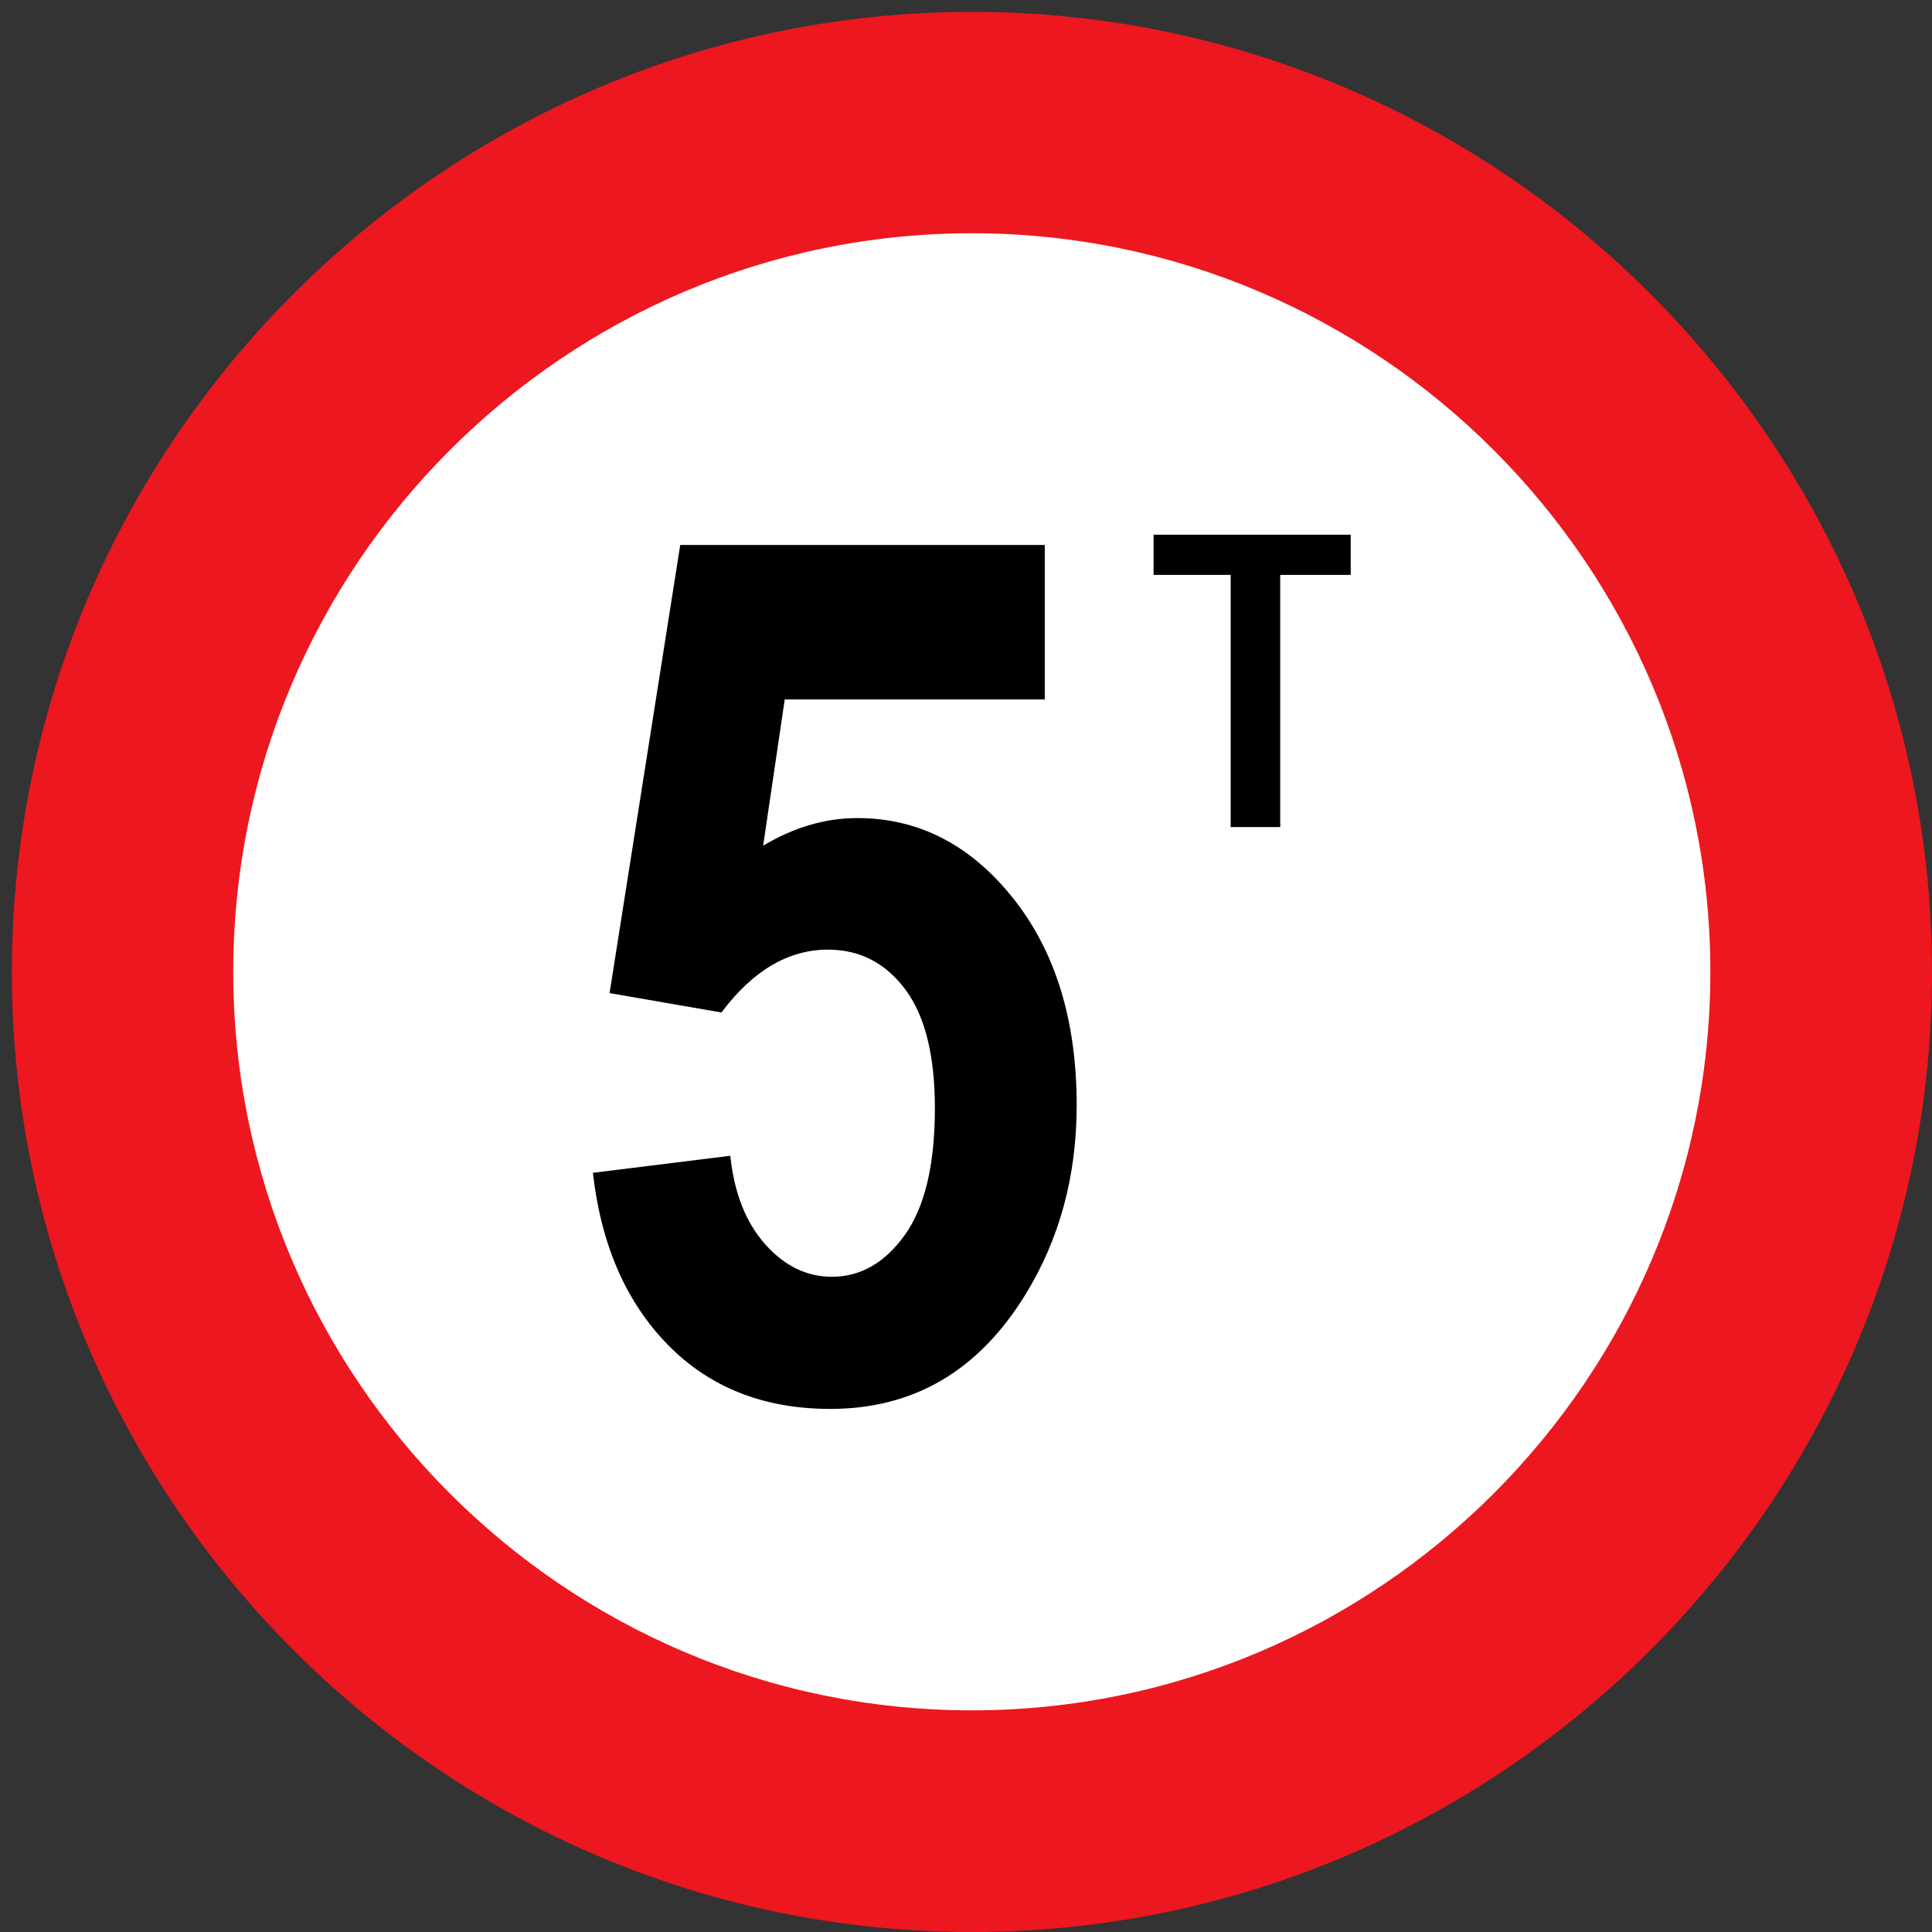 <?xml version="1.0" encoding="utf-8"?>
<!-- Generator: Adobe Illustrator 14.0.0, SVG Export Plug-In . SVG Version: 6.00 Build 43363)  -->
<!DOCTYPE svg PUBLIC "-//W3C//DTD SVG 1.1//EN" "http://www.w3.org/Graphics/SVG/1.1/DTD/svg11.dtd">
<svg version="1.1" id="Layer_1" xmlns="http://www.w3.org/2000/svg" xmlns:xlink="http://www.w3.org/1999/xlink" x="0px" y="0px"
	 width="514px" height="514px" viewBox="-1 -1 514 514" enable-background="new -1 -1 514 514" xml:space="preserve">
<rect x="-1" y="-1" width="514" height="514" fill="#333333" stroke="none"/>
<g>
	<path fill="#ED171F" d="M513,257.616C513,116.928,398.232,2.16,257.544,2.16C116.928,2.16,2.16,116.928,2.16,257.616
		C2.16,398.232,116.928,513,257.544,513C398.232,513,513,398.232,513,257.616z"/>
	<path fill="#FFFFFF" d="M454.031,257.544c0-108.216-88.271-196.488-196.487-196.488S61.056,149.328,61.056,257.544
		s88.272,196.488,196.488,196.488S454.031,365.76,454.031,257.544z"/>
	<g>
		<path d="M156.738,311.021l36.55-4.531c1.044,9.897,4.132,17.734,9.268,23.516c5.133,5.781,11.05,8.672,17.752,8.672
			c7.657,0,14.141-3.723,19.45-11.172c5.307-7.446,7.962-18.672,7.962-33.672c0-14.063-2.633-24.609-7.897-31.641
			c-5.267-7.032-12.12-10.547-20.559-10.547c-10.531,0-19.972,5.574-28.326,16.719l-29.762-5.156l18.797-119.219h96.987v41.094
			h-69.183l-5.744,38.906c8.179-4.895,16.533-7.344,25.063-7.344c16.271,0,30.066,7.085,41.379,21.25
			c11.312,14.167,16.97,32.554,16.97,55.157c0,18.855-4.569,35.679-13.706,50.469c-12.446,20.21-29.72,30.313-51.823,30.313
			c-17.667,0-32.068-5.676-43.207-17.031C165.57,345.45,158.912,330.189,156.738,311.021z"/>
	</g>
	<g>
		<path d="M339.599,151.948v67.09h-13.184v-67.09h-20.508v-10.693h52.441v10.693H339.599z"/>
	</g>
</g>
</svg>
